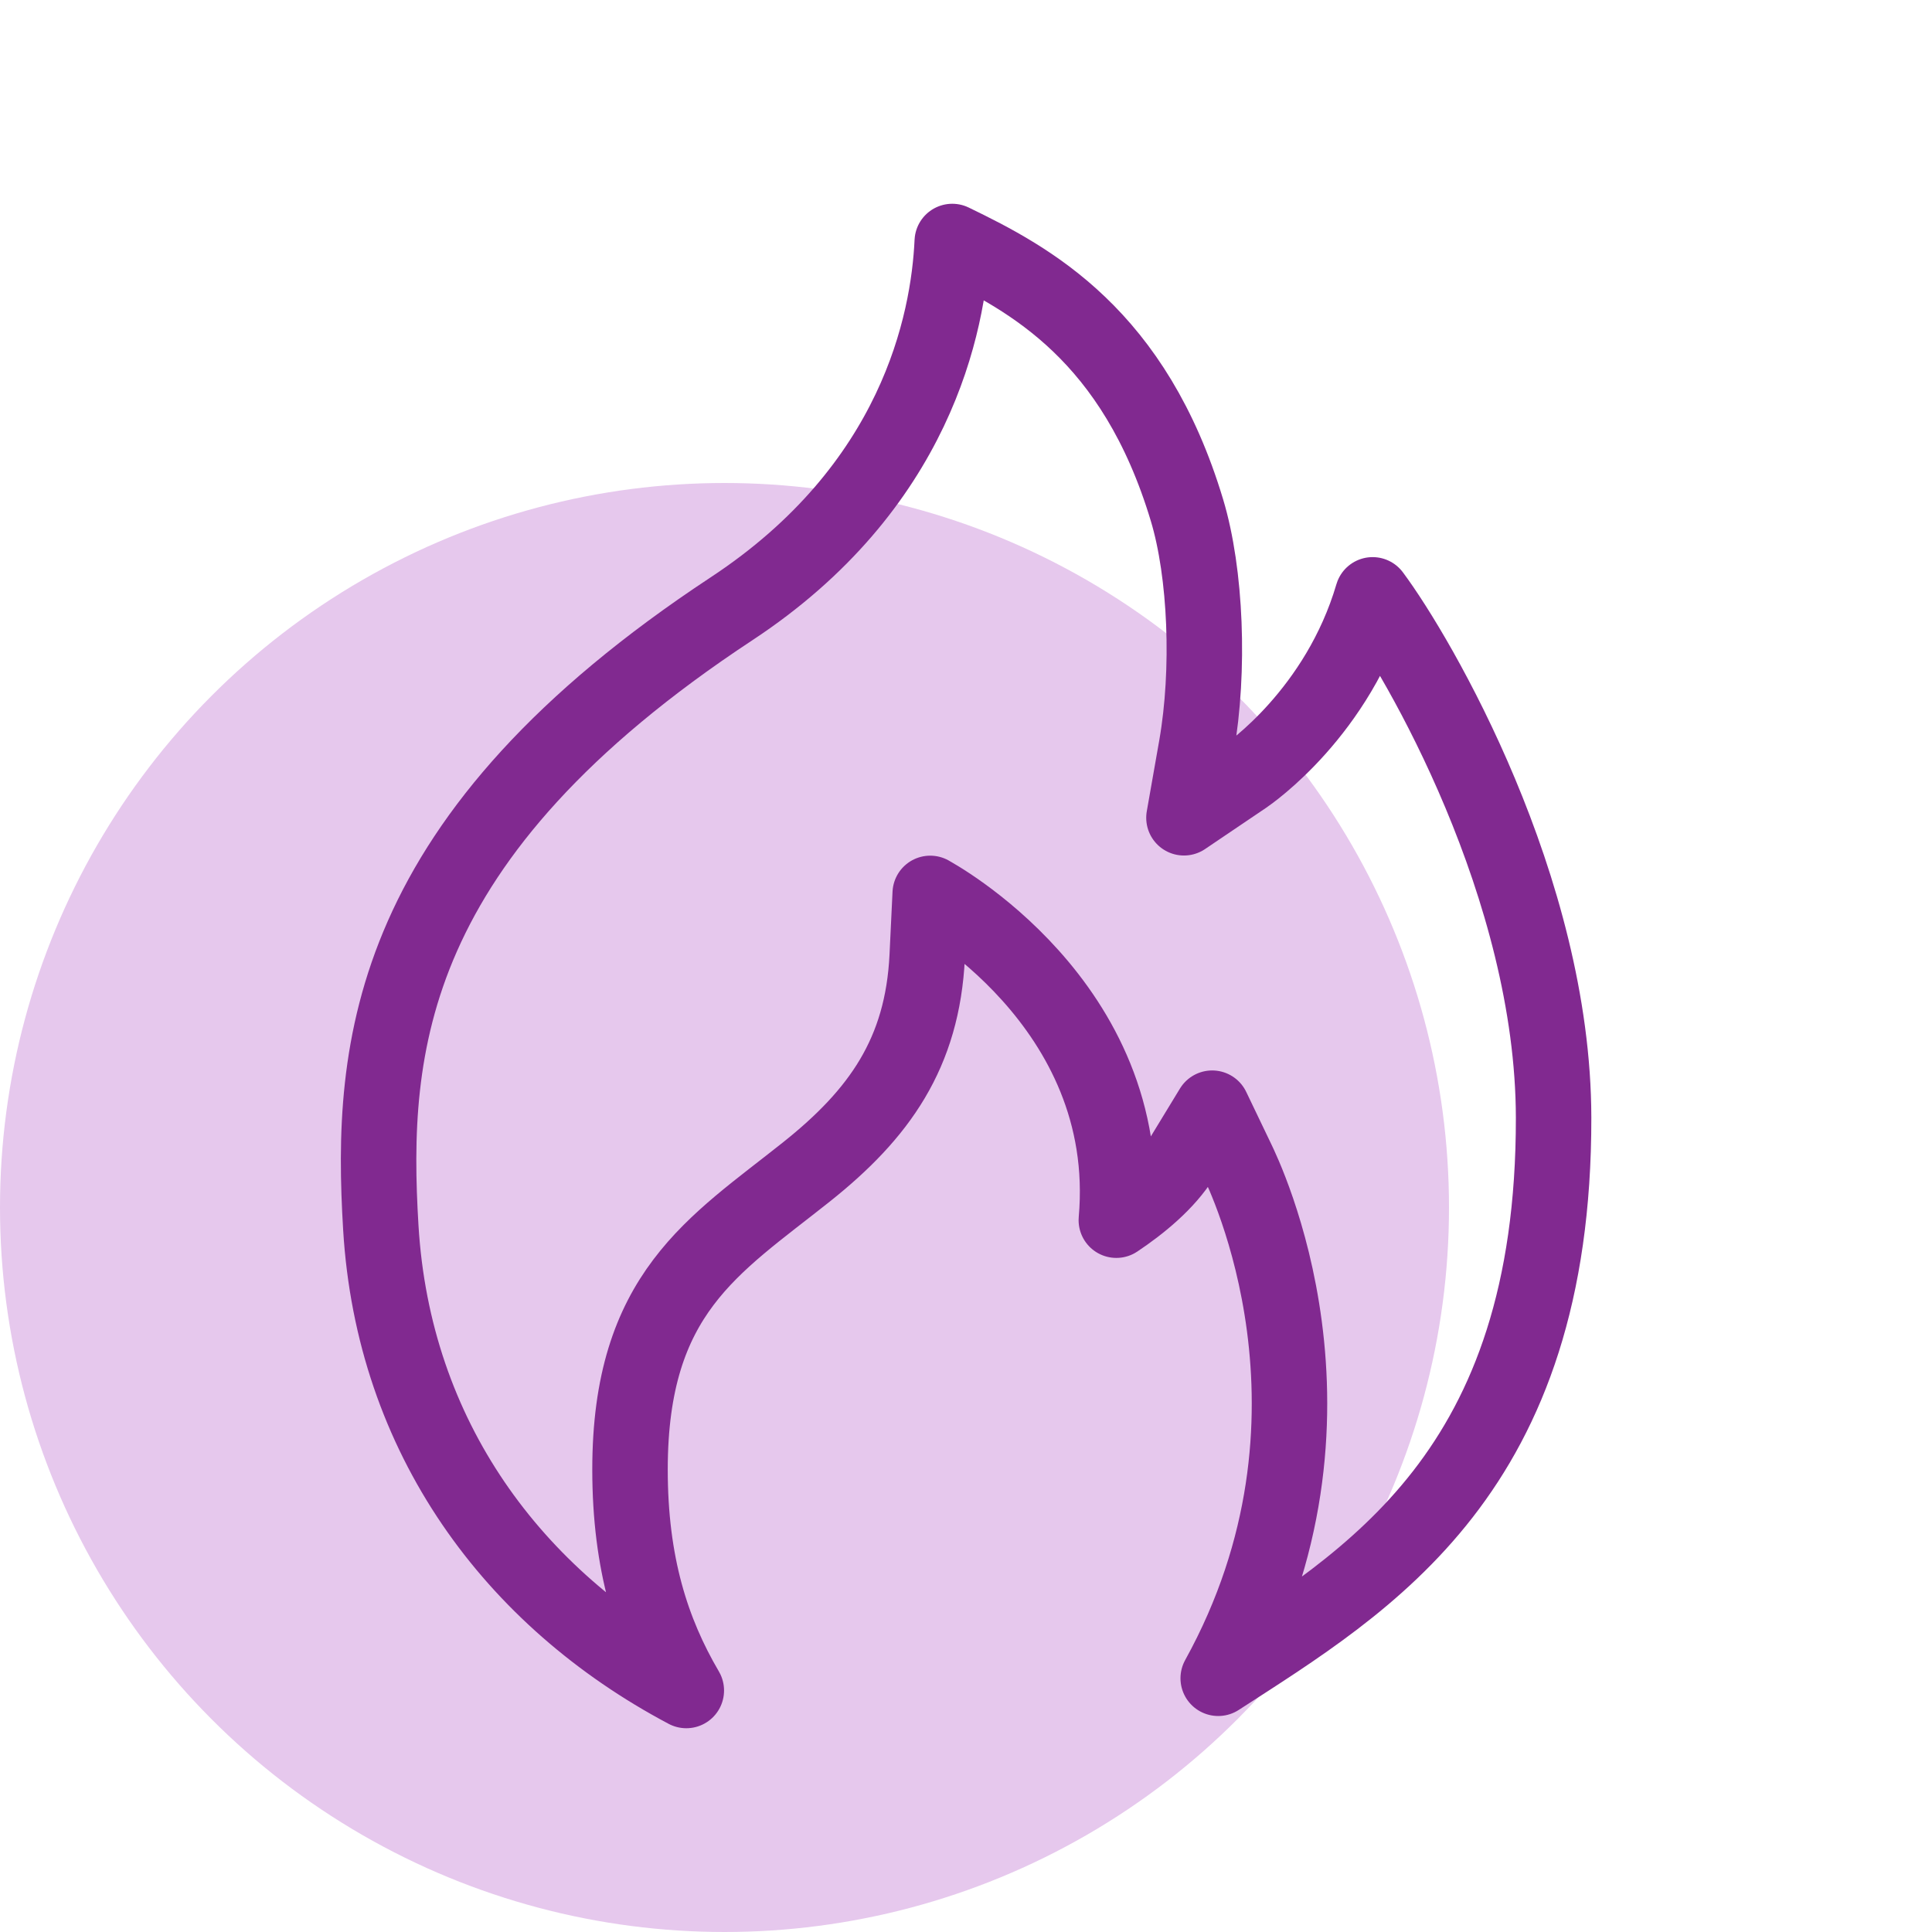 <?xml version="1.0" encoding="UTF-8"?>
<svg id="icon" xmlns="http://www.w3.org/2000/svg" viewBox="0 0 128 128">
  <defs>
    <style>
      .cls-1 {
        fill: none;
        stroke: #812990;
        stroke-linecap: round;
        stroke-linejoin: round;
        stroke-width: 5px;
      }

      .cls-2 {
        fill: #e6c8ed;
      }
    </style>
  </defs>
  <circle class="cls-2" cx="48" cy="80" r="48"/>
  <path class="cls-1" d="M61.63,59.19l-.2,4.17c-.31,6.42-3.17,10.44-8.01,14.29-6.13,4.88-11.68,8.03-11.68,19.71,0,6.24,1.44,10.74,3.73,14.64-11.49-6.09-19.41-16.81-20.24-30.67-.72-11.96.34-25.91,23.24-41,12.22-8.05,14.37-18.9,14.62-24.33,5.19,2.51,12.06,6.19,15.55,17.8,1.26,4.18,1.51,10.61.63,15.66l-.83,4.72,4.04-2.73c.29-.2,6.17-4.25,8.46-12.04,3.04,4.08,11.97,19.42,11.99,34.64.03,23.48-12.18,30.65-22.22,37.14,9.57-17.32,1.71-33.37,1.25-34.33l-1.65-3.44-1.99,3.27c-1.02,1.67-2.83,3.13-4.36,4.15,1.27-14.37-12.32-21.64-12.32-21.64Z"/>
</svg>
